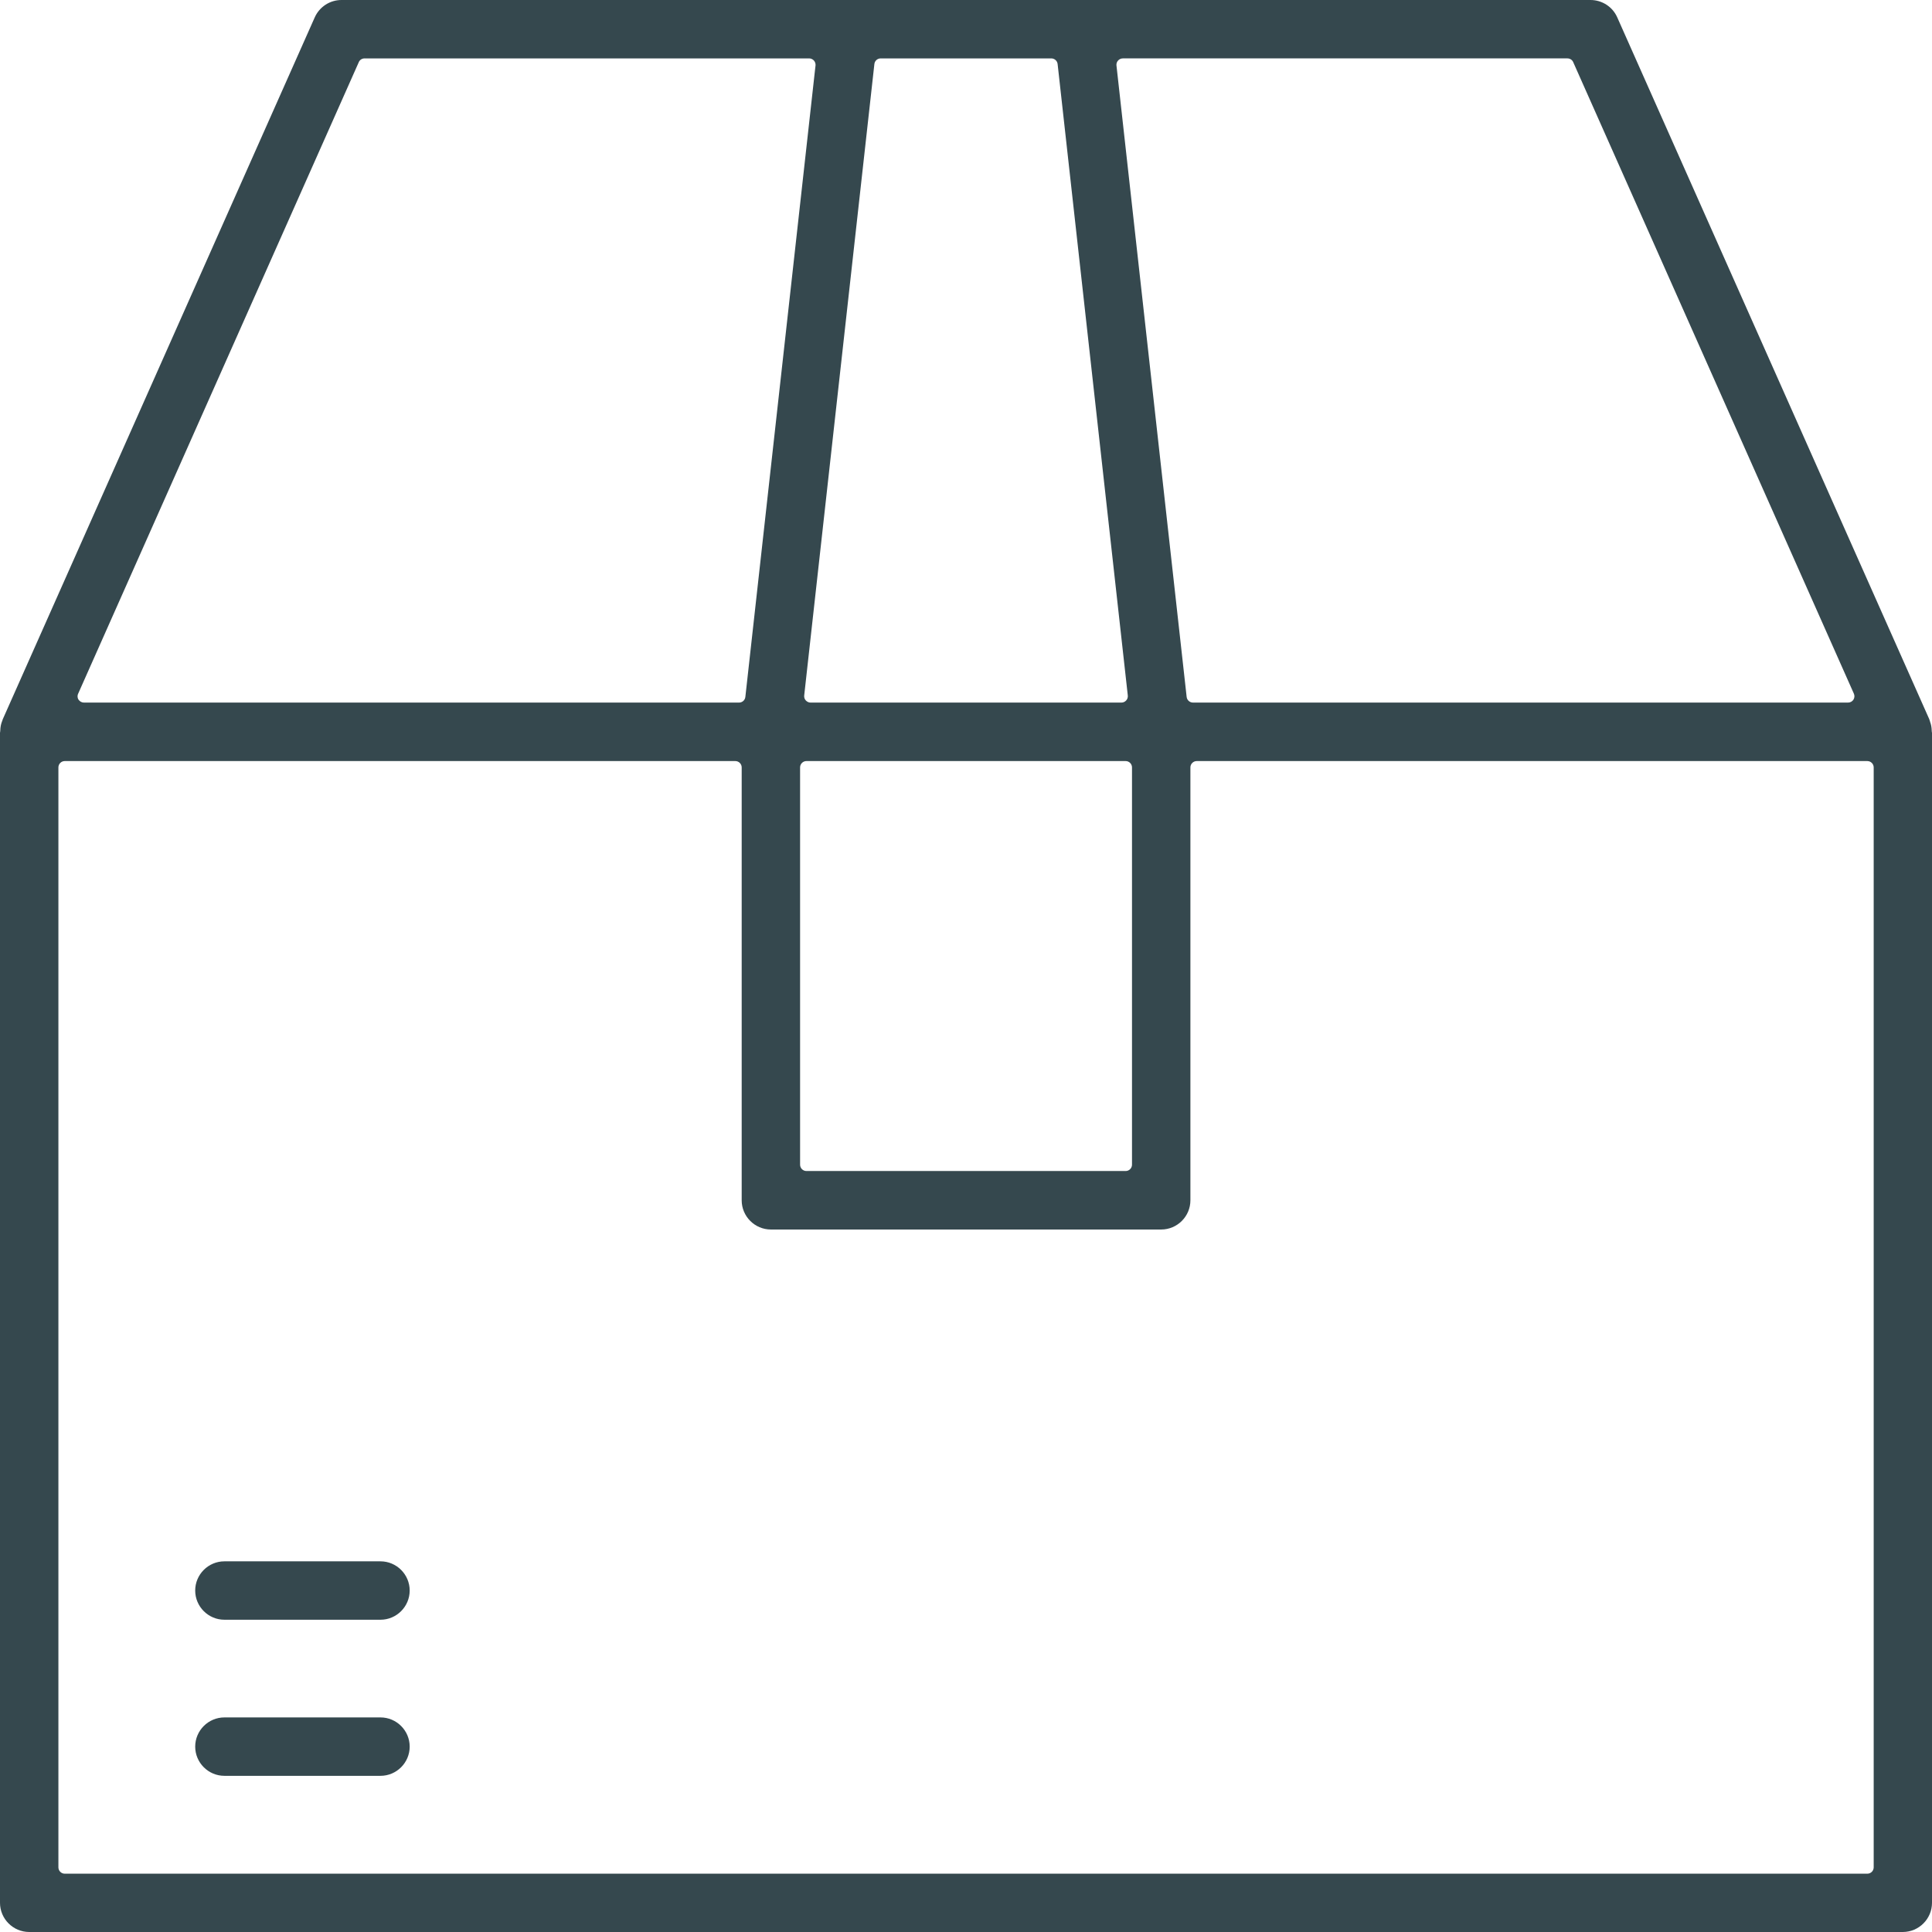 <svg xmlns="http://www.w3.org/2000/svg" id="Calque_1" data-name="Calque 1" viewBox="0 0 216.36 216.36"><defs><style>      .cls-1 {        fill: #35484e;        stroke-width: 0px;      }    </style></defs><path class="cls-1" d="m216.14,80.82s0-.01,0-.02l-.09-.27L181.11,1.94c-.52-1.18-1.7-1.94-2.99-1.94H38.24c-1.29,0-2.46.76-2.99,1.94L.3,80.57c-.02.09-.04.14-.06.18-.13.32-.2.67-.21,1.07,0,.09-.02.17-.03.24v131.03c0,1.8,1.47,3.27,3.27,3.27h209.82c1.8,0,3.27-1.47,3.27-3.27V82.07c-.02-.09-.03-.18-.03-.26-.01-.36-.07-.69-.19-.99ZM125.21,6.78c.13-.15.33-.24.53-.24h49.79c.28,0,.54.16.65.42l31.43,70.72c.1.22.08.47-.05.68-.13.2-.36.32-.6.32h-73.01s-.35,0-.35,0c-.36,0-.67-.27-.71-.63l-7.86-70.72c-.02-.2.04-.4.18-.55Zm1.56,79.16v44.49c0,.39-.32.71-.71.71h-35.75c-.39,0-.71-.32-.71-.71v-44.49c0-.39.32-.71.71-.71h35.75c.39,0,.71.32.71.71ZM98.63,6.54h19.1c.36,0,.67.27.71.63l7.86,70.72c.02.2-.04.4-.18.55-.13.15-.33.24-.53.24h-34.82c-.2,0-.39-.09-.53-.24-.14-.15-.2-.35-.18-.55l7.86-70.72c.04-.36.34-.63.71-.63ZM8.75,77.69L40.18,6.96c.11-.26.37-.42.65-.42h49.79c.2,0,.39.09.53.24.13.15.2.35.18.55l-.05.43-7.81,70.29c-.04.36-.34.63-.71.63H10s-.6,0-.6,0c-.24,0-.46-.12-.6-.32s-.15-.46-.05-.68Zm201.08,131.43c0,.39-.32.71-.71.71H7.25c-.39,0-.71-.32-.71-.71v-123.18c0-.39.32-.71.71-.71h75.1c.39,0,.71.32.71.71v48.48c0,1.8,1.47,3.27,3.27,3.27h43.71c1.8,0,3.27-1.47,3.27-3.27v-48.48c0-.39.32-.71.71-.71h75.1c.39,0,.71.32.71.71v123.18Z"></path><path class="cls-1" d="m42.61,192.33h-17.48c-1.8,0-3.27,1.47-3.27,3.27s1.47,3.27,3.27,3.27h17.48c1.8,0,3.27-1.47,3.27-3.27s-1.47-3.27-3.27-3.27Z"></path><path class="cls-1" d="m25.13,181.39h17.48c1.8,0,3.27-1.47,3.27-3.27s-1.47-3.27-3.27-3.27h-17.48c-1.8,0-3.27,1.47-3.27,3.27s1.47,3.27,3.27,3.27Z"></path></svg>